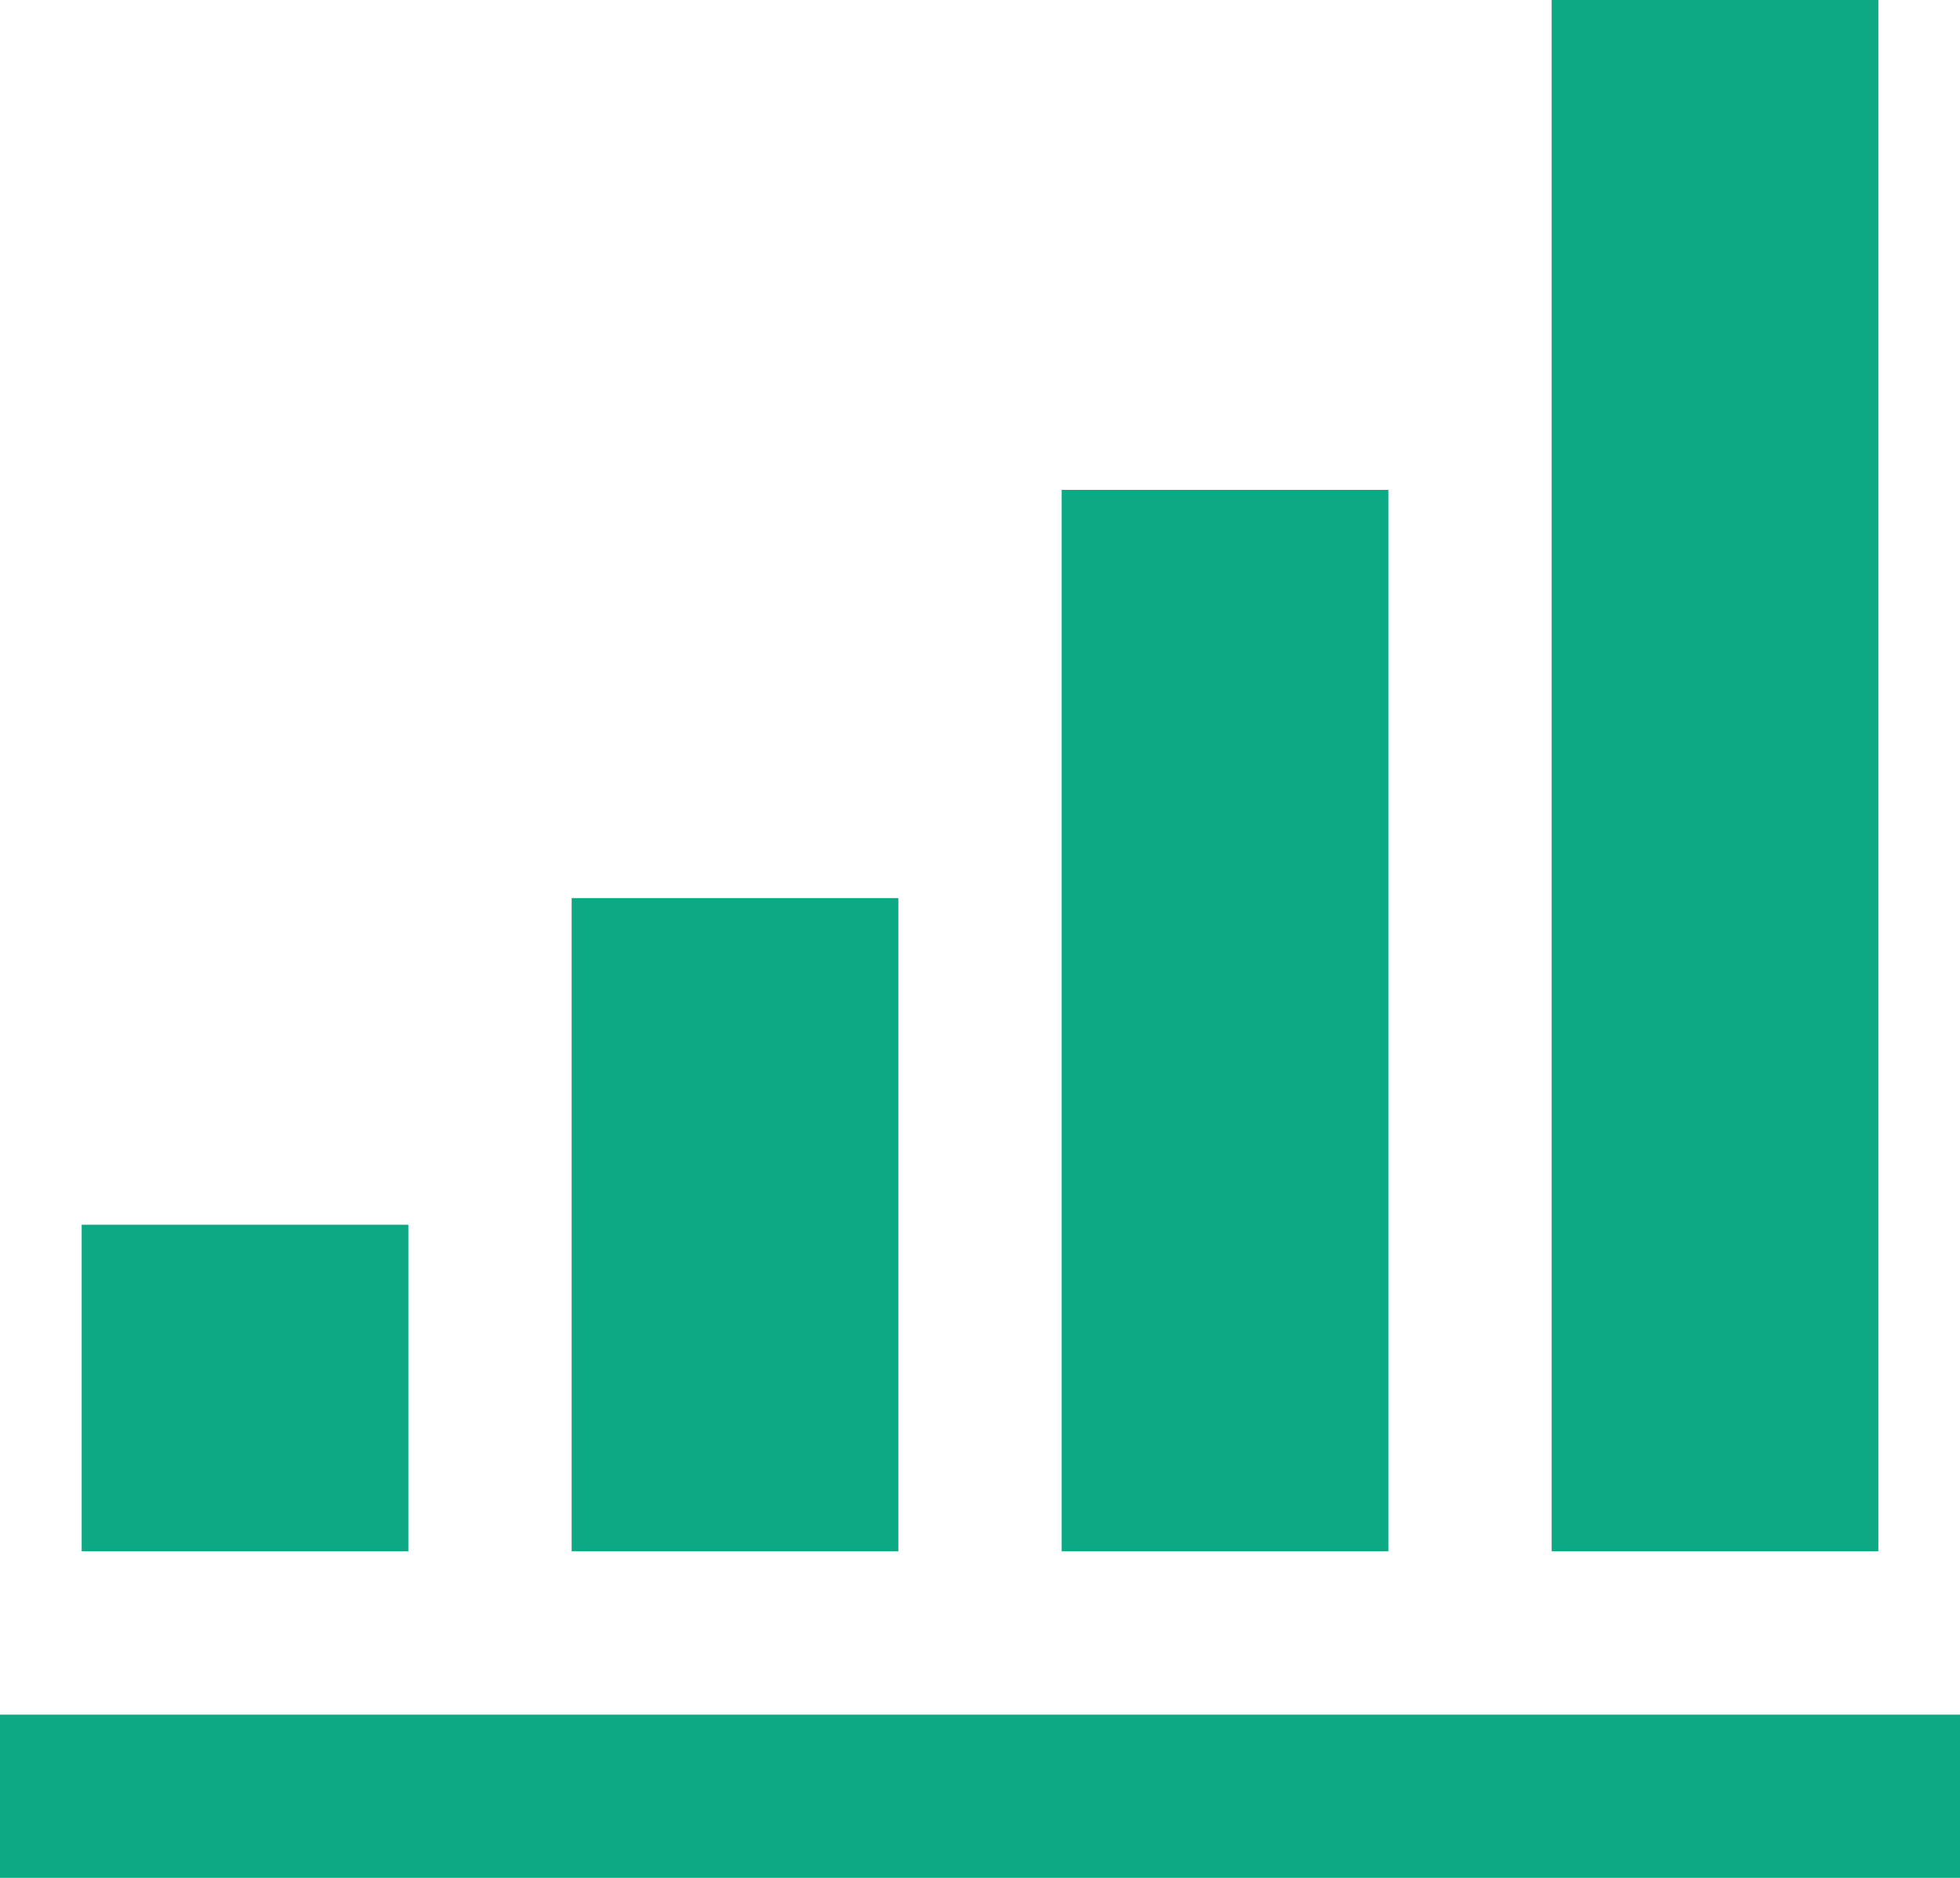 <svg xmlns="http://www.w3.org/2000/svg" width="24" height="23" viewBox="0 0 24 23"><defs><style>.a{fill:#0da984;}</style></defs><path class="a" d="M5,19H1V15H5Zm6,0H7V11h4Zm6,0H13V6h4Zm6,0H19V0h4Zm1,2H0v2H24Z"/></svg>